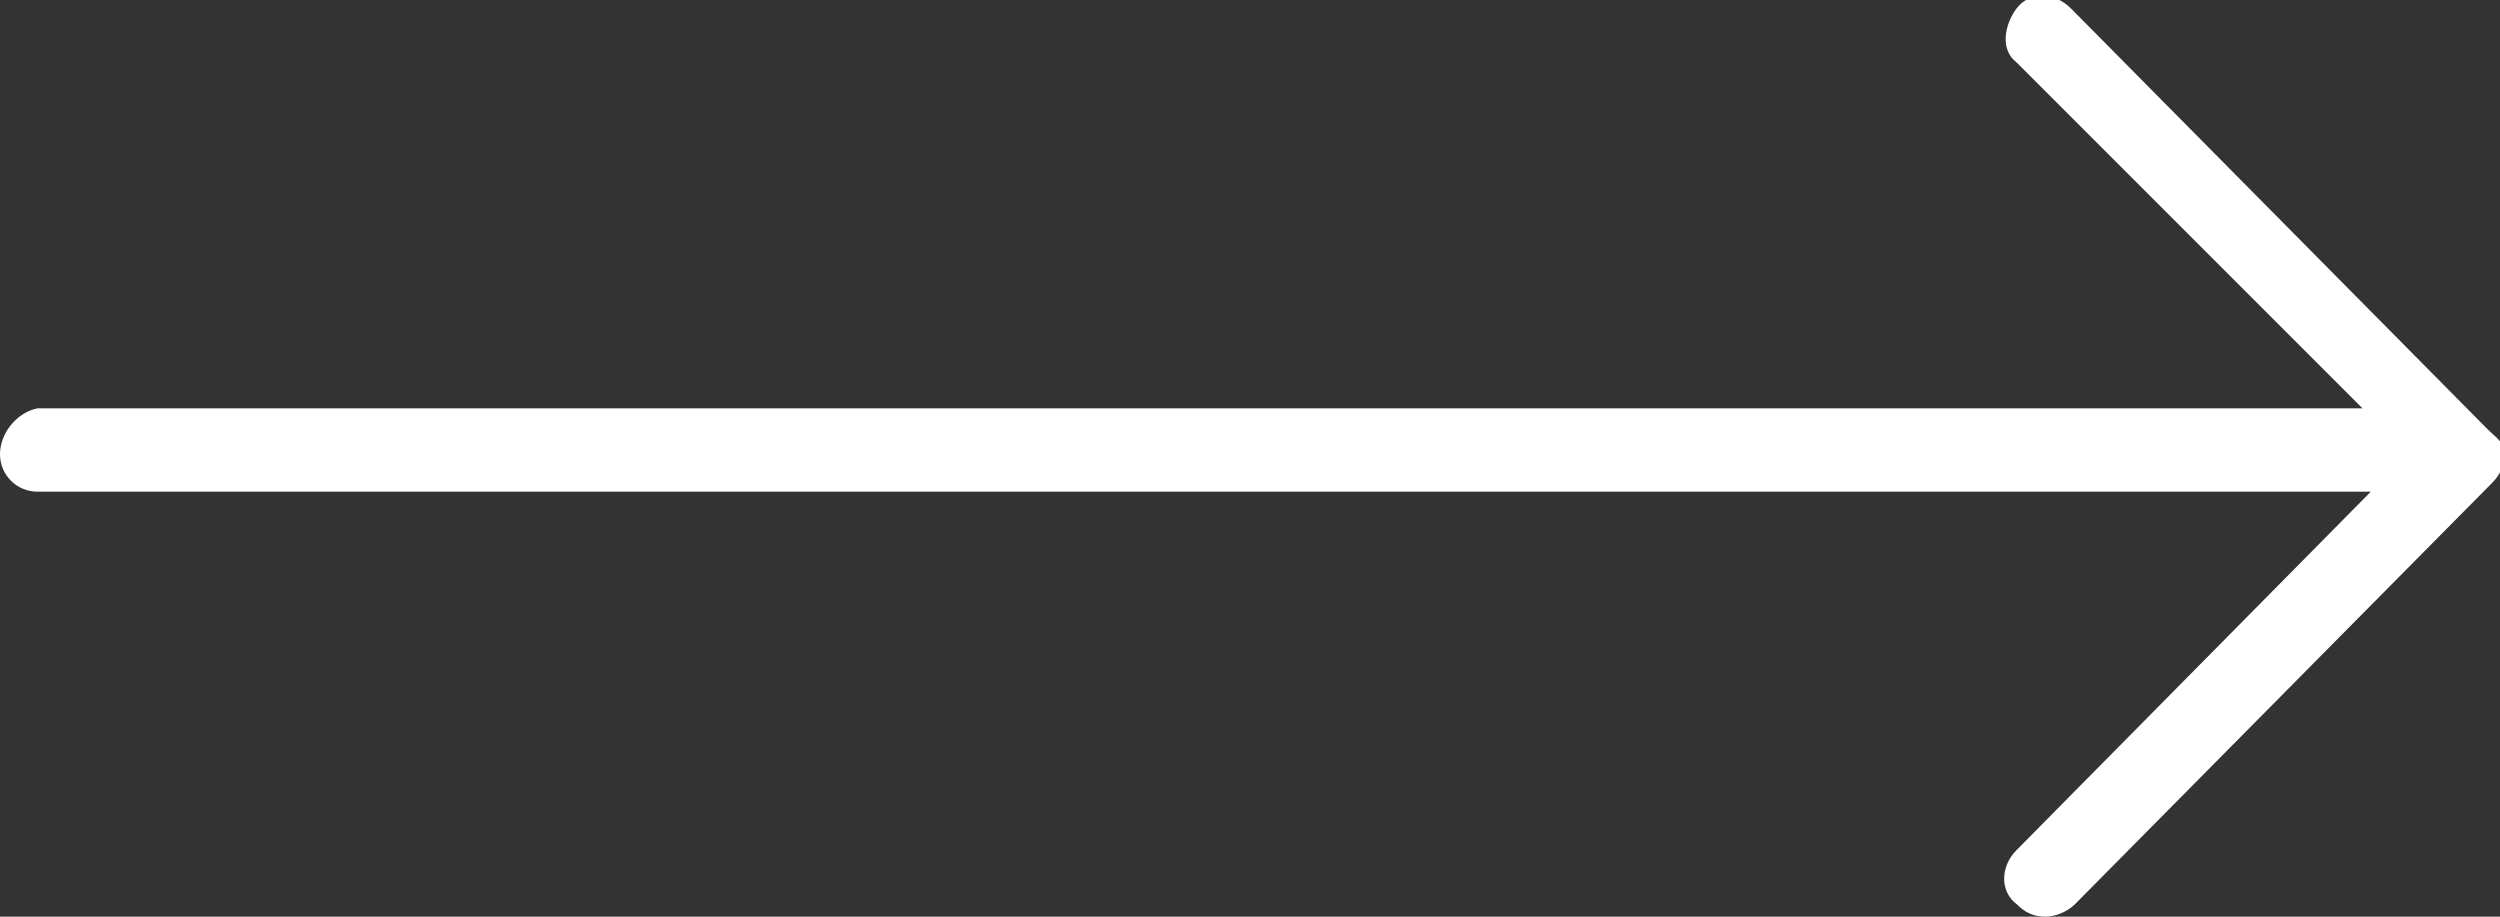 <?xml version="1.0" encoding="utf-8"?>
<!-- Generator: Adobe Illustrator 28.0.0, SVG Export Plug-In . SVG Version: 6.00 Build 0)  -->
<svg version="1.1" id="Layer_1" xmlns="http://www.w3.org/2000/svg" xmlns:xlink="http://www.w3.org/1999/xlink" x="0px" y="0px"
	 viewBox="0 0 60 22" style="enable-background:new 0 0 60 22;" xml:space="preserve">
<rect x="0" y="0" width="60" height="22" fill="#333333" stroke="none"/>
<style type="text/css">
	.st0{fill:#FFFFFF;}
</style>
<path class="st0" d="M59.7,10.3l-10-10.1c-0.4-0.4-1-0.4-1.3,0s-0.4,1,0,1.3l8.3,8.3H0.9C0.4,9.9,0,10.4,0,10.9s0.4,0.9,0.9,0.9h56
	l-8.5,8.6c-0.4,0.4-0.4,1,0,1.3c0.2,0.2,0.4,0.3,0.7,0.3c0.2,0,0.5-0.1,0.7-0.3l10-10.1c0.2-0.2,0.3-0.4,0.3-0.7
	S59.9,10.5,59.7,10.3z"/>
</svg>
